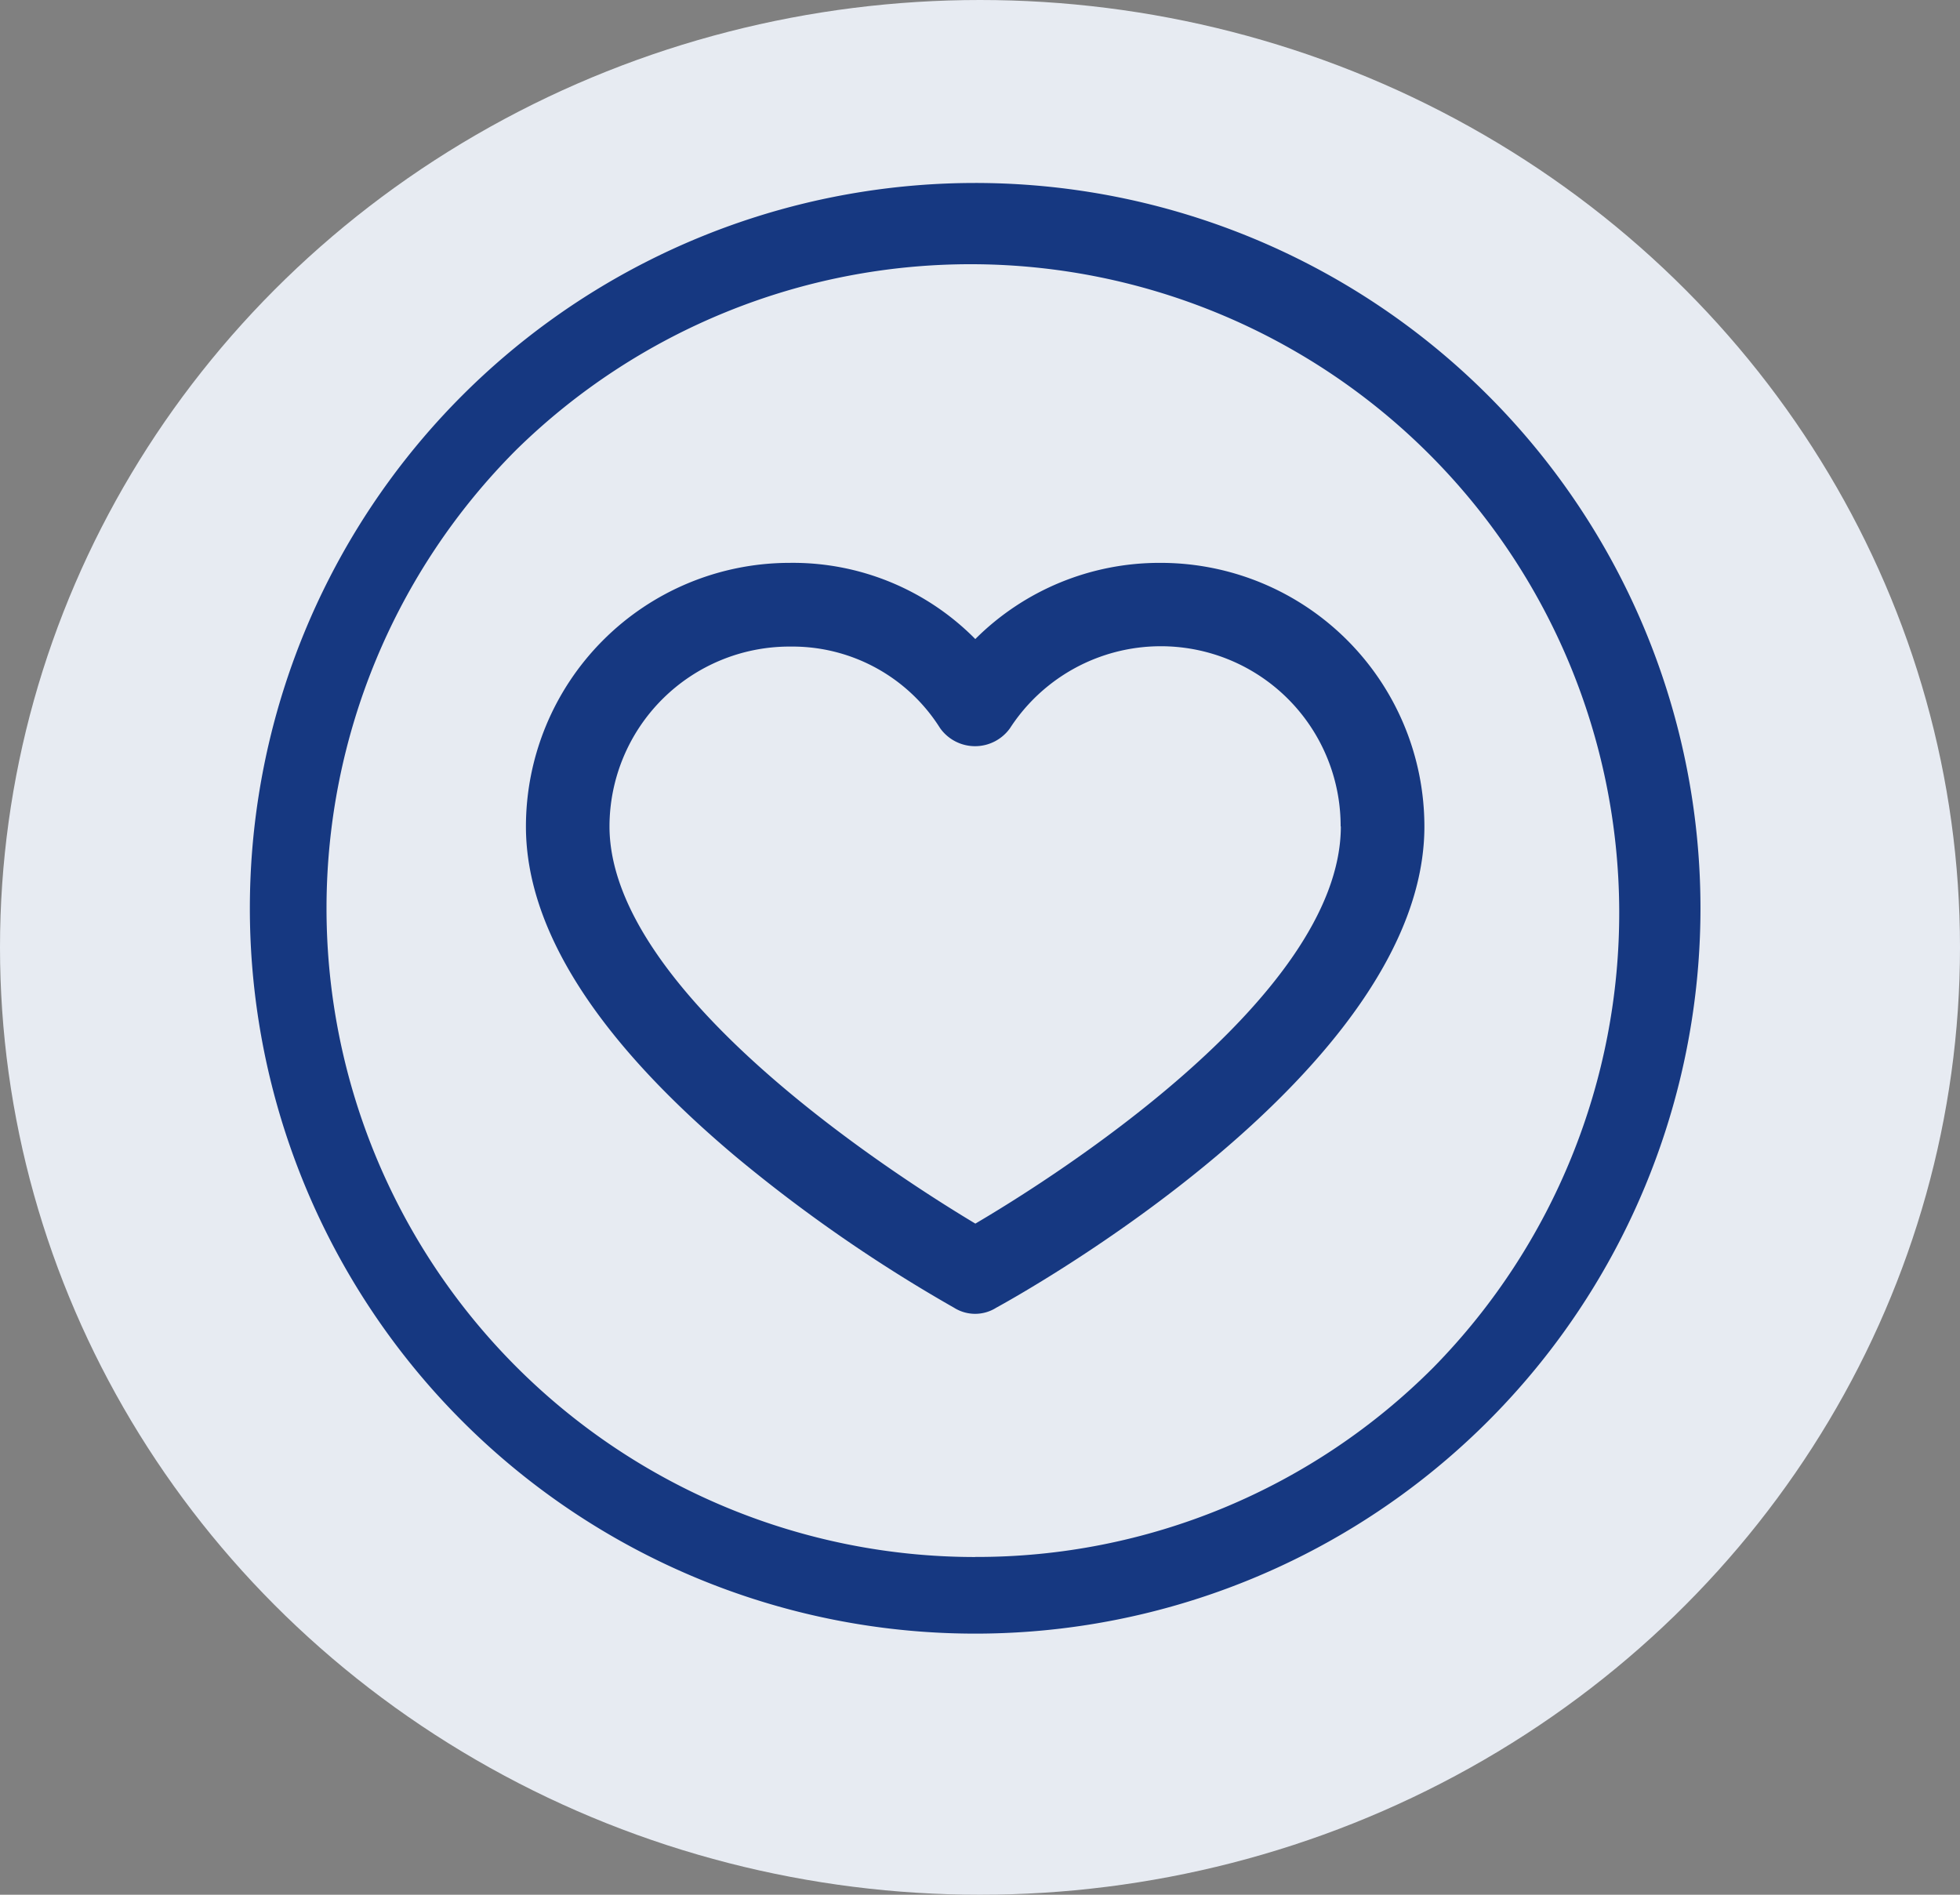 <svg xmlns="http://www.w3.org/2000/svg" xmlns:xlink="http://www.w3.org/1999/xlink" width="30" height="29" viewBox="0 0 30 29">
  <rect x="0" y="0" width="30" height="29" fill="#808080" stroke="none"/>
  <defs>
    <clipPath id="clip-path">
      <rect id="Rectángulo_35" data-name="Rectángulo 35" width="22.211" height="22.211" fill="#163881"/>
    </clipPath>
  </defs>
  <g id="icon_puntos24" transform="translate(0 0)">
    <ellipse id="Elipse_3" data-name="Elipse 3" cx="15" cy="14.5" rx="15" ry="14.5" transform="translate(0 0)" fill="#e7ebf2"/>
    <g id="Grupo_68" data-name="Grupo 68" transform="translate(3.821 2.796)">
      <g id="Grupo_61" data-name="Grupo 61" clip-path="url(#clip-path)">
        <path id="Trazado_144" data-name="Trazado 144" d="M18.955,3.256a11.1,11.1,0,1,0-15.7,15.7,11.1,11.1,0,1,0,15.7-15.7M11.105,21.035A9.929,9.929,0,0,1,4.085,4.085,9.929,9.929,0,0,1,18.126,18.126a9.864,9.864,0,0,1-7.021,2.908" transform="translate(0)" fill="#163881"/>
        <path id="Trazado_145" data-name="Trazado 145" d="M64.721,75.7H64.7a3.988,3.988,0,0,0-2.822,1.166A3.922,3.922,0,0,0,59.033,75.7,4.037,4.037,0,0,0,55,79.735C55,81.3,56.083,83,58.218,84.793A23.057,23.057,0,0,0,61.552,87.1a.605.605,0,0,0,.647,0c.317-.173,6.553-3.618,6.553-7.366A4.037,4.037,0,0,0,64.721,75.7m2.752,4.033c0,2.647-4.557,5.471-5.594,6.08-1.232-.738-5.6-3.536-5.6-6.08a2.756,2.756,0,0,1,2.756-2.752h.036a2.67,2.67,0,0,1,2.262,1.239l.01.015a.657.657,0,0,0,1.063,0l.008-.012a2.752,2.752,0,0,1,5.056,1.511" transform="translate(-50.771 -69.881)" fill="#163881"/>
      </g>
    </g>
  </g>
</svg>
